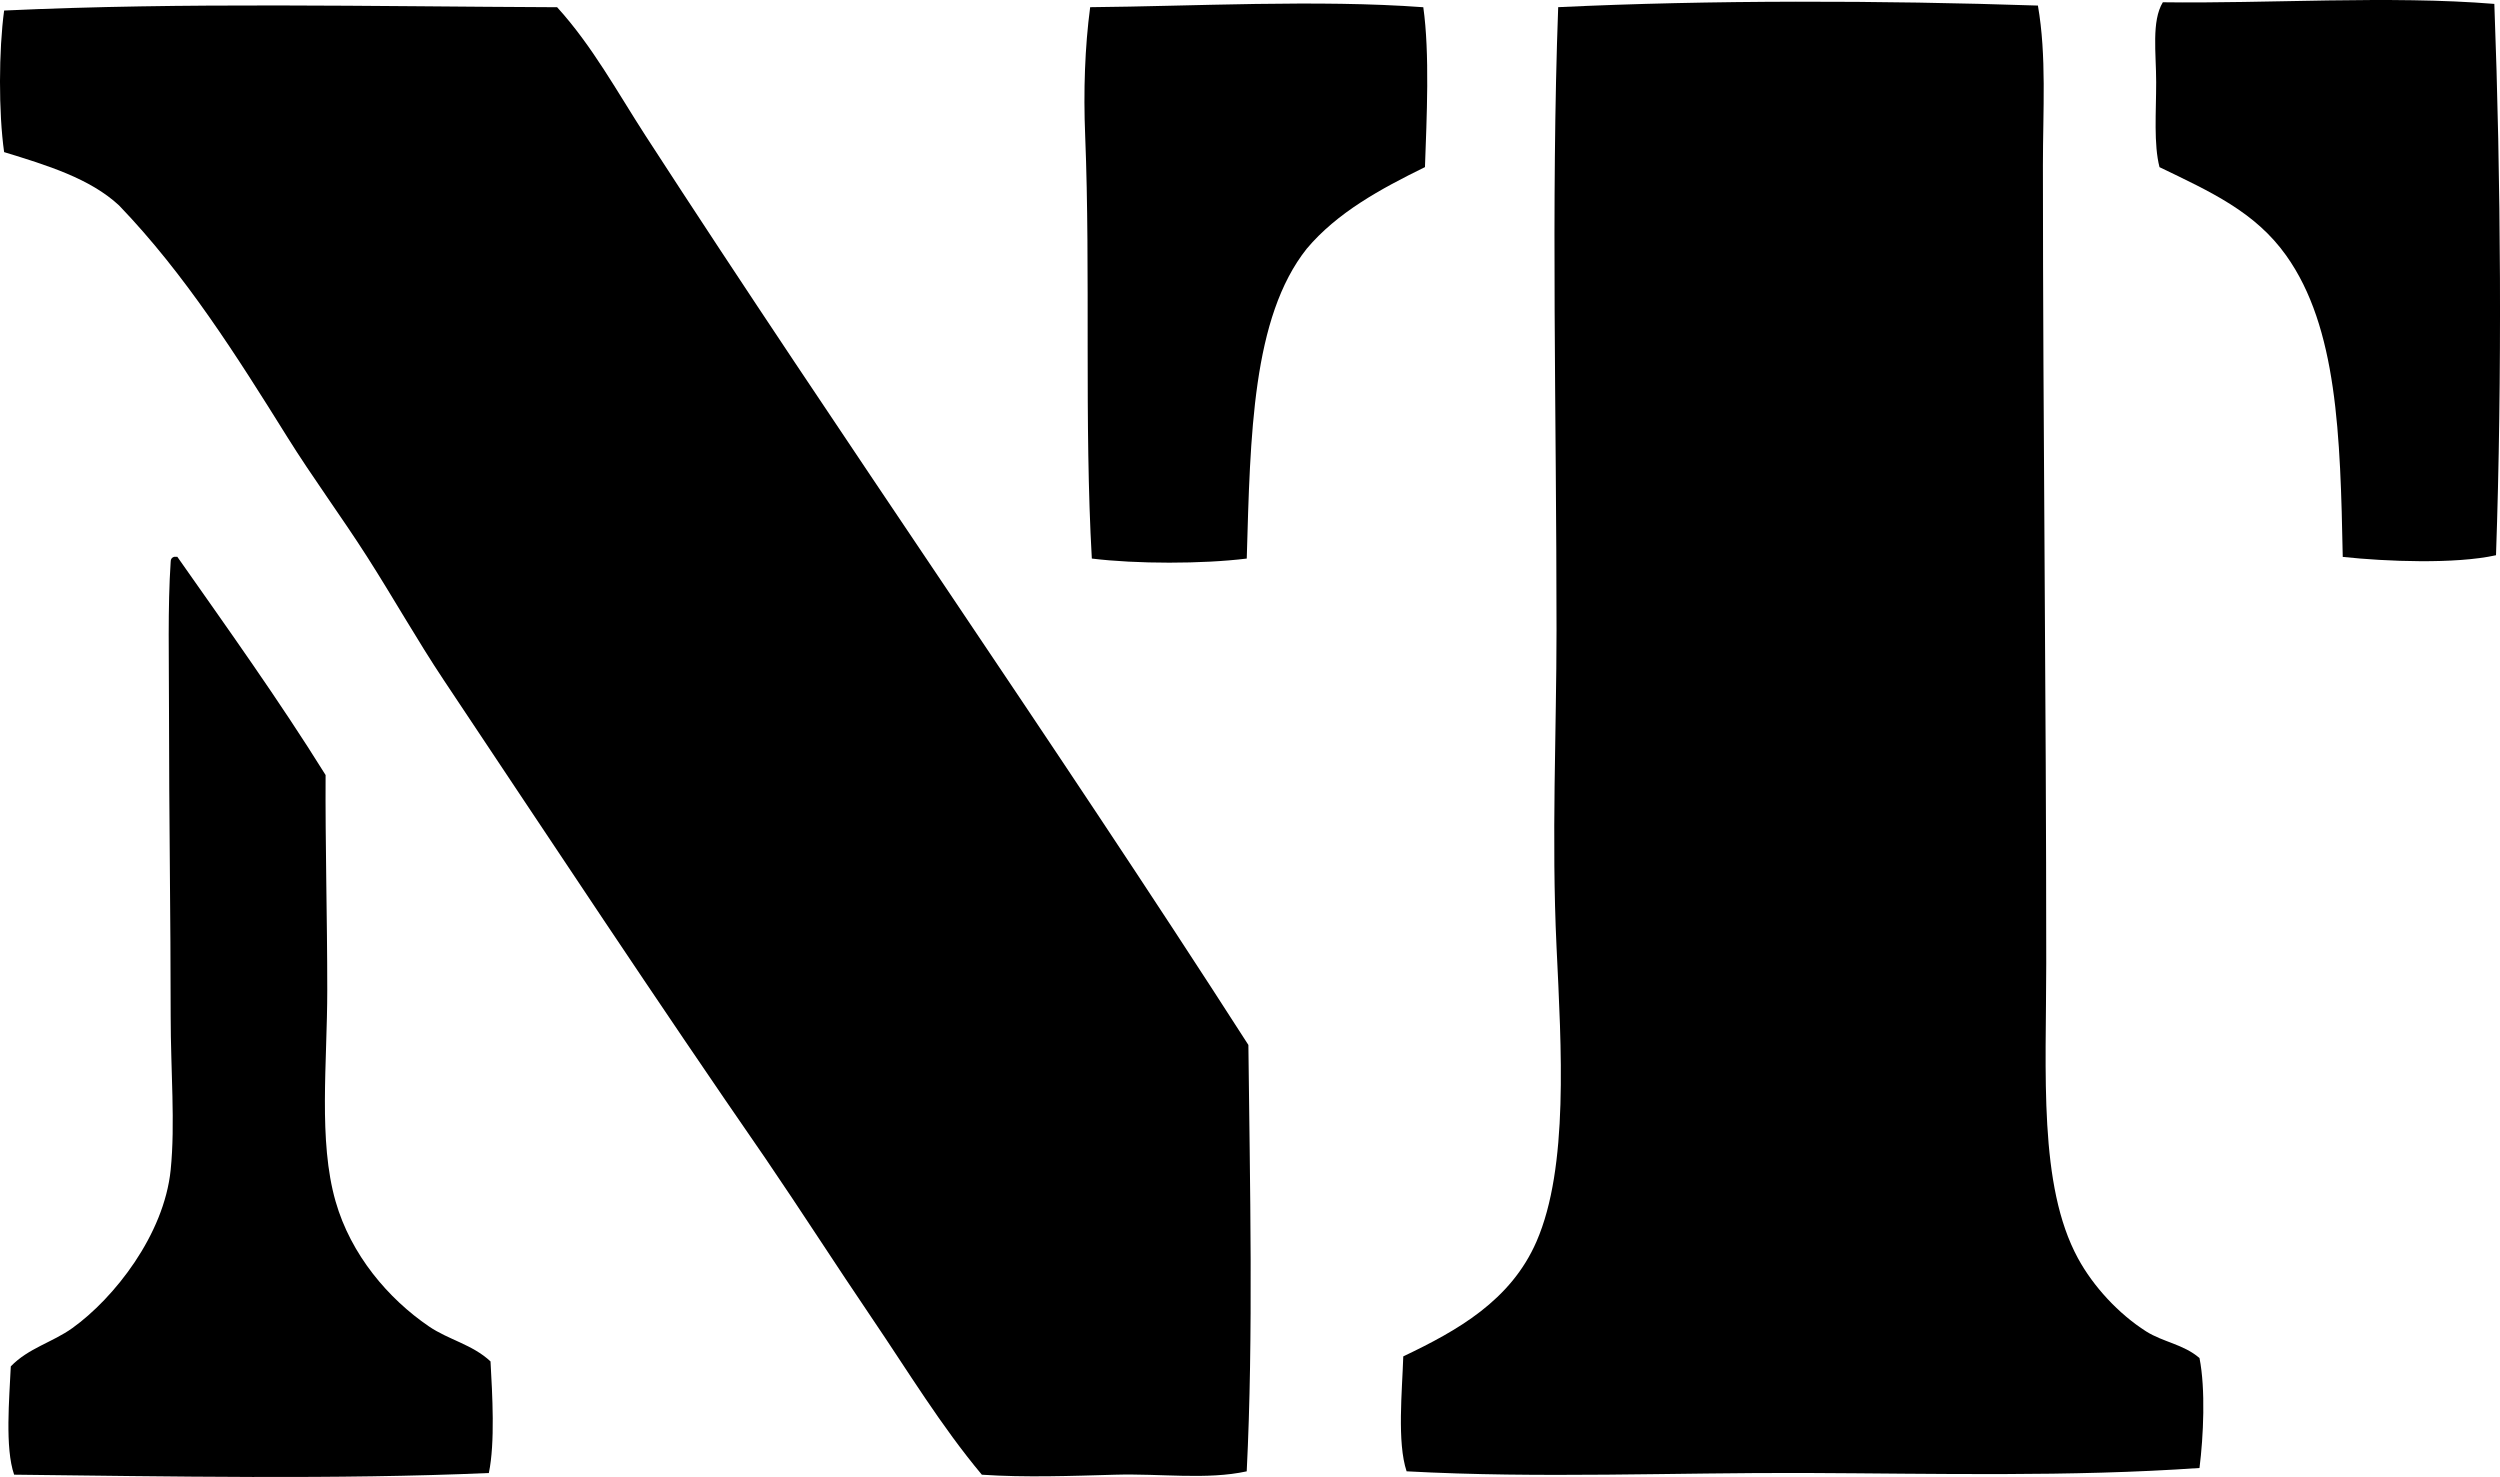 <?xml version="1.0" encoding="iso-8859-1"?>
<!-- Generator: Adobe Illustrator 19.2.0, SVG Export Plug-In . SVG Version: 6.00 Build 0)  -->
<svg version="1.1" xmlns="http://www.w3.org/2000/svg" xmlns:xlink="http://www.w3.org/1999/xlink" x="0px" y="0px"
	 viewBox="0 0 75.023 44.324" style="enable-background:new 0 0 75.023 44.324;" xml:space="preserve">
<g id="National_x5F_Theatre_x5F_London">
	<path style="fill-rule:evenodd;clip-rule:evenodd;" d="M74.853,0.117c0.197,5.234,0.236,11.204,0.05,16.545
		c-1.219,0.271-3.3,0.19-4.599,0.05c-0.073-3.653-0.159-6.885-1.699-9.047c-0.931-1.306-2.257-1.905-3.8-2.649
		c-0.177-0.689-0.1-1.642-0.1-2.549c0-0.869-0.144-1.834,0.2-2.399C68.007,0.113,71.713-0.139,74.853,0.117z"/>
	<path style="fill-rule:evenodd;clip-rule:evenodd;" d="M61.156,0.167c0.263,1.511,0.15,3.144,0.15,4.798
		c0.002,8.068,0.1,15.838,0.1,23.943c0,3.314-0.235,6.66,0.949,8.847c0.462,0.852,1.224,1.675,2.05,2.2
		c0.505,0.32,1.122,0.386,1.6,0.799c0.185,0.934,0.119,2.351,0,3.299c-3.885,0.271-7.908,0.166-11.797,0.15
		c-3.96-0.016-7.993,0.167-11.997-0.05c-0.29-0.869-0.132-2.42-0.1-3.449c1.627-0.776,3.227-1.672,3.999-3.449
		c0.969-2.231,0.744-5.795,0.6-8.848c-0.154-3.255,0-6.47,0-9.497c0-6.509-0.167-12.805,0.05-18.695
		C51.294-0.001,56.446,0.01,61.156,0.167z"/>
	<path style="fill-rule:evenodd;clip-rule:evenodd;" d="M42.712,0.217c0.196,1.391,0.102,3.326,0.05,4.798
		c-1.341,0.658-2.635,1.363-3.549,2.45c-1.633,2.059-1.692,5.583-1.799,9.297c-1.328,0.165-3.321,0.164-4.649,0
		c-0.231-4.035-0.036-8.592-0.2-12.697c-0.054-1.337-0.009-2.65,0.15-3.849C35.777,0.189,39.56-0.017,42.712,0.217z"/>
	<path style="fill-rule:evenodd;clip-rule:evenodd;" d="M16.719,0.217c1.054,1.158,1.807,2.547,2.649,3.849
		c5.894,9.101,12.204,18.118,18.095,27.292c0.045,4.138,0.153,8.743-0.05,12.796c-1.194,0.261-2.574,0.062-3.949,0.101
		c-1.339,0.037-2.685,0.088-3.999,0c-1.221-1.458-2.22-3.109-3.299-4.699c-1.08-1.591-2.121-3.217-3.199-4.798
		c-3.249-4.7-6.44-9.536-9.648-14.346c-0.8-1.201-1.514-2.471-2.299-3.699c-0.774-1.212-1.641-2.383-2.399-3.599
		C7.1,10.676,5.559,8.231,3.573,6.165c-0.872-0.811-2.161-1.205-3.449-1.6c-0.169-1.192-0.162-3.056,0-4.249
		C5.55,0.066,11.059,0.193,16.719,0.217z"/>
	<path style="fill-rule:evenodd;clip-rule:evenodd;" d="M14.72,40.855c0.055,0.997,0.14,2.433-0.05,3.349
		c-4.533,0.199-9.63,0.101-14.246,0.05c-0.279-0.804-0.143-2.29-0.1-3.25c0.527-0.548,1.255-0.723,1.849-1.15
		c1.246-0.894,2.751-2.793,2.949-4.748c0.14-1.377,0-3.001,0-4.599c0-2.956-0.05-6.024-0.05-9.098c0-1.598-0.041-3.198,0.05-4.549
		c-0.002-0.085,0.038-0.129,0.1-0.15c0.034,0,0.067,0,0.1,0c1.511,2.154,3.042,4.289,4.449,6.548
		c-0.012,2.058,0.05,4.273,0.05,6.448c0,2.206-0.272,4.526,0.25,6.348c0.458,1.601,1.581,2.919,2.799,3.749
		C13.462,40.208,14.176,40.345,14.72,40.855z"/>
</g>
<g id="Layer_1">
</g>
</svg>
